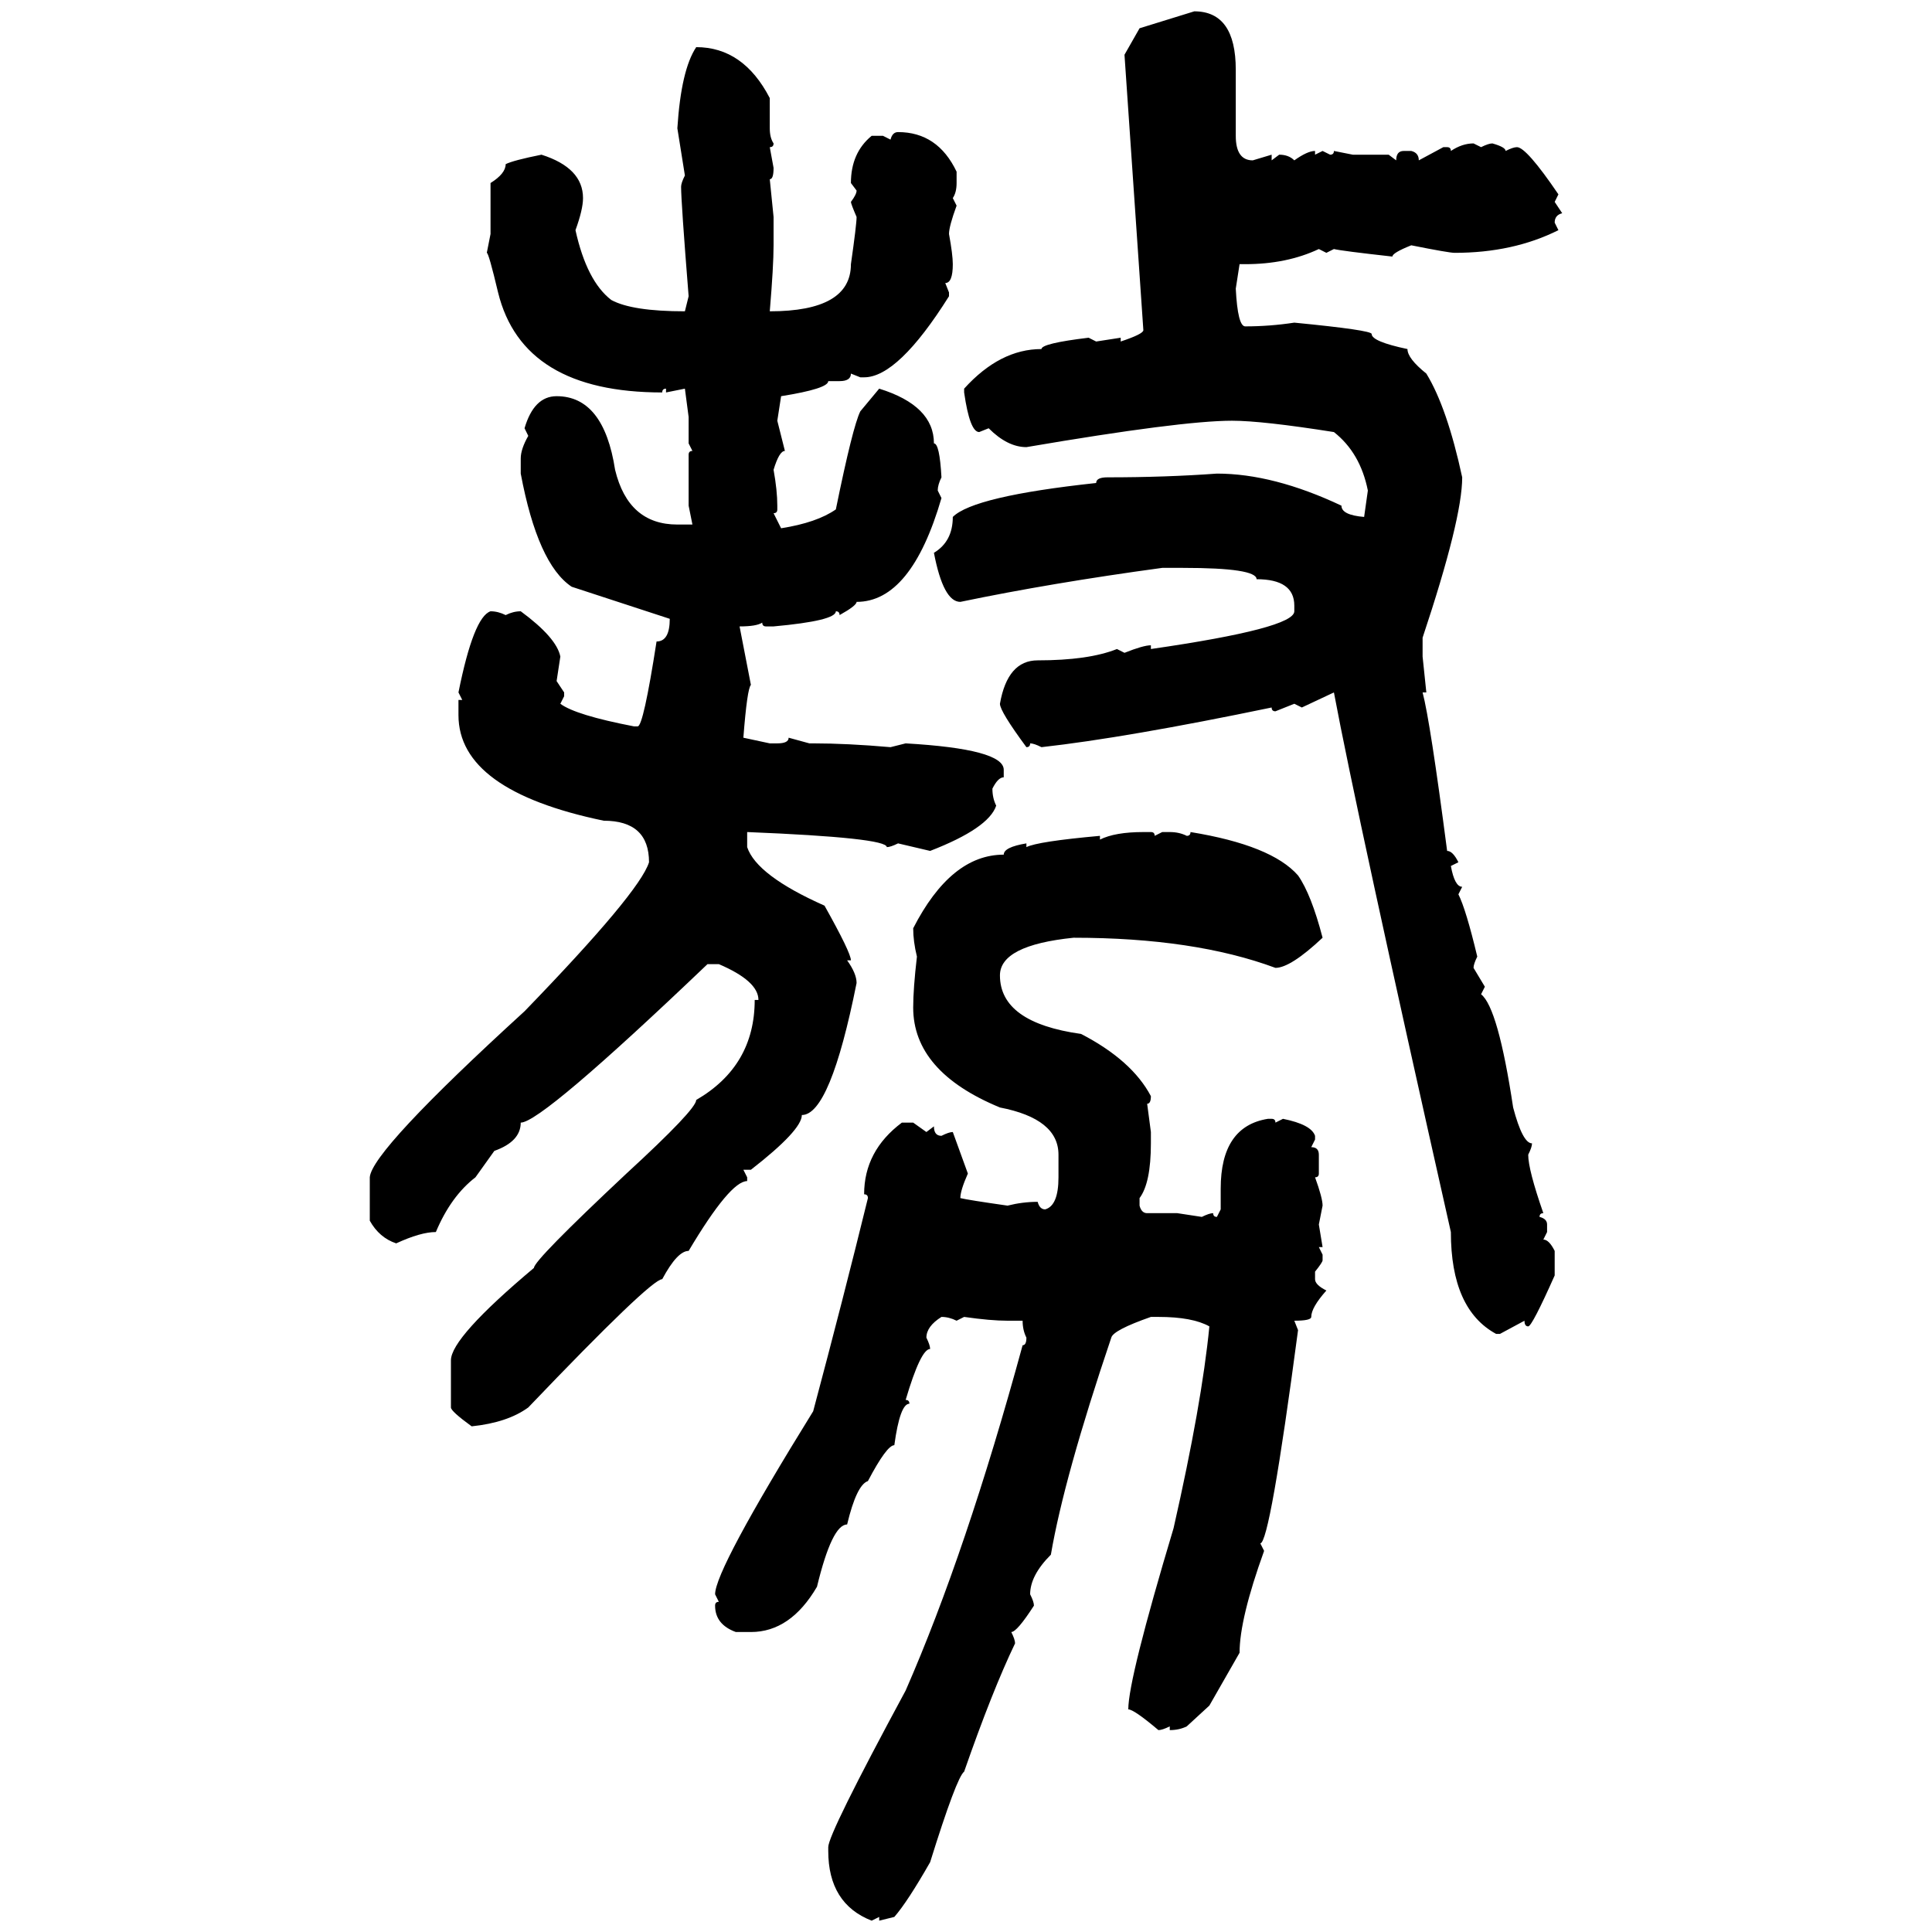 <svg xmlns="http://www.w3.org/2000/svg" xmlns:xlink="http://www.w3.org/1999/xlink" width="300" height="300"><path d="M176.95 4.39L185.45 1.76Q191.89 1.76 191.89 10.84L191.89 10.84L191.89 21.09Q191.89 24.90 194.53 24.90L194.53 24.90L197.46 24.02L197.46 24.90L198.63 24.02Q200.10 24.02 200.98 24.90L200.98 24.90Q203.03 23.44 204.20 23.44L204.20 23.44L204.20 24.02L205.37 23.44L206.54 24.02Q207.13 24.02 207.13 23.44L207.13 23.44L210.06 24.02L215.63 24.02L216.80 24.90Q216.80 23.44 217.97 23.44L217.97 23.44L219.14 23.44Q220.31 23.73 220.31 24.90L220.31 24.90L224.12 22.85L224.71 22.85Q225.29 22.85 225.29 23.44L225.29 23.44Q227.05 22.27 228.81 22.27L228.81 22.27L229.98 22.85Q231.15 22.27 231.74 22.27L231.74 22.27Q233.79 22.85 233.79 23.44L233.79 23.44Q234.96 22.85 235.55 22.85L235.55 22.85Q237.01 22.85 241.99 30.18L241.99 30.18L241.41 31.35L242.58 33.11Q241.41 33.40 241.41 34.57L241.41 34.57L241.99 35.74Q234.96 39.26 225.88 39.26L225.88 39.26Q225 39.26 219.14 38.09L219.14 38.09Q216.21 39.26 216.21 39.84L216.21 39.84Q208.30 38.96 207.13 38.67L207.13 38.67L205.96 39.26L204.79 38.67Q199.80 41.02 193.36 41.02L193.36 41.02L192.48 41.02L191.89 44.82Q192.19 50.68 193.36 50.68L193.36 50.68Q197.17 50.68 200.98 50.10L200.98 50.10Q212.99 51.27 212.99 51.86L212.99 51.86Q212.99 53.03 218.55 54.20L218.55 54.20Q218.55 55.66 221.48 58.01L221.48 58.01Q224.71 63.28 227.05 74.12L227.05 74.12Q227.05 80.57 220.90 99.02L220.90 99.02L220.90 101.95L221.48 107.52L220.90 107.52Q222.07 111.91 224.71 132.13L224.71 132.13Q225.59 132.13 226.46 133.89L226.46 133.89L225.29 134.47Q225.88 137.70 227.05 137.70L227.05 137.70L226.46 138.87Q227.64 141.21 229.39 148.54L229.39 148.54Q228.81 149.71 228.81 150.29L228.81 150.29L230.57 153.22L229.98 154.39Q232.62 156.45 234.96 171.97L234.96 171.97Q236.43 177.54 237.89 177.54L237.89 177.54Q237.89 178.13 237.30 179.30L237.30 179.30Q237.30 181.64 239.65 188.38L239.65 188.38Q239.06 188.38 239.06 188.96L239.06 188.96Q240.23 189.26 240.23 190.14L240.23 190.14L240.23 191.31L239.65 192.48Q240.53 192.48 241.41 194.24L241.41 194.24L241.41 198.05Q237.89 205.96 237.30 205.96L237.30 205.96Q236.72 205.96 236.72 205.08L236.72 205.08L232.91 207.13L232.32 207.13Q225.29 203.32 225.29 191.31L225.29 191.31Q210.64 126.27 207.13 107.52L207.13 107.52L202.15 109.86L200.98 109.28L198.05 110.45Q197.46 110.45 197.46 109.86L197.46 109.86Q174.90 114.55 161.72 116.02L161.72 116.02Q160.55 115.43 159.96 115.43L159.96 115.43Q159.96 116.02 159.38 116.02L159.38 116.02Q155.27 110.45 155.27 109.28L155.27 109.28Q156.45 102.54 161.13 102.54L161.13 102.54Q169.04 102.54 173.44 100.78L173.44 100.78L174.61 101.37Q177.54 100.20 178.71 100.20L178.71 100.20L178.71 100.78Q200.98 97.56 200.98 94.92L200.98 94.92L200.98 94.04Q200.98 89.94 195.12 89.94L195.12 89.94Q195.12 88.18 183.69 88.18L183.69 88.18L180.47 88.18Q163.18 90.53 149.12 93.46L149.12 93.46Q146.48 93.46 145.02 85.84L145.02 85.84Q147.95 84.08 147.95 80.27L147.95 80.27Q151.17 77.05 170.21 75L170.21 75Q170.21 74.12 171.97 74.12L171.97 74.12Q181.05 74.12 188.96 73.54L188.96 73.54Q197.75 73.54 208.30 78.52L208.30 78.52Q208.30 79.98 211.82 80.27L211.82 80.27L212.40 76.17Q211.23 70.31 207.13 67.09L207.13 67.09Q196.00 65.33 191.31 65.33L191.31 65.33Q183.40 65.33 159.38 69.43L159.38 69.43Q156.45 69.43 153.52 66.50L153.52 66.50L152.05 67.09Q150.59 67.09 149.71 60.94L149.71 60.94L149.71 60.35Q155.27 54.20 161.72 54.20L161.72 54.20Q161.72 53.32 169.04 52.44L169.04 52.44L170.21 53.03L174.02 52.44L174.02 53.03Q177.54 51.86 177.54 51.27L177.54 51.27L174.61 8.50L176.95 4.39ZM108.11 7.32L108.11 7.32Q115.43 7.32 119.53 15.23L119.53 15.23L119.53 19.92Q119.53 21.39 120.12 22.27L120.12 22.27Q120.12 22.85 119.53 22.85L119.53 22.85L120.12 26.07Q120.12 27.83 119.53 27.83L119.53 27.83L120.12 33.69L120.12 38.09Q120.12 41.31 119.53 48.34L119.53 48.34Q132.13 48.34 132.13 41.02L132.13 41.02Q133.01 34.86 133.01 33.69L133.01 33.69Q132.13 31.64 132.13 31.35L132.13 31.35Q133.01 30.18 133.01 29.59L133.01 29.59L132.13 28.42Q132.13 23.73 135.35 21.09L135.35 21.09L137.11 21.09L138.28 21.68Q138.57 20.51 139.45 20.51L139.45 20.51Q145.61 20.51 148.54 26.66L148.54 26.66L148.54 28.42Q148.54 29.88 147.95 30.76L147.95 30.76L148.54 31.93Q147.36 35.16 147.36 36.33L147.36 36.33Q147.95 39.55 147.95 41.02L147.95 41.02Q147.95 43.95 146.78 43.95L146.78 43.95L147.36 45.41L147.36 46.00Q139.45 58.59 134.18 58.59L134.18 58.59L133.59 58.59L132.13 58.01Q132.13 59.18 130.37 59.18L130.37 59.18L128.61 59.18Q128.61 60.35 121.29 61.52L121.29 61.52L120.70 65.33L121.88 70.02Q121.00 70.02 120.12 72.95L120.12 72.95Q120.70 76.17 120.70 78.52L120.70 78.52L120.70 79.10Q120.70 79.69 120.12 79.69L120.12 79.69L121.29 82.03Q126.86 81.15 129.79 79.10L129.79 79.10Q132.42 66.21 133.59 63.87L133.59 63.87L136.52 60.35Q145.02 62.99 145.02 68.85L145.02 68.85Q145.90 68.85 146.19 74.12L146.19 74.12Q145.61 75.29 145.61 76.17L145.61 76.17L146.19 77.34Q141.50 93.46 133.01 93.46L133.01 93.46Q133.01 94.04 130.37 95.51L130.37 95.51Q130.37 94.92 129.79 94.92L129.79 94.92Q129.79 96.39 120.12 97.27L120.12 97.27L118.95 97.27Q118.36 97.27 118.36 96.68L118.36 96.68Q117.48 97.27 114.84 97.27L114.84 97.27L116.60 106.35Q116.02 106.93 115.43 114.55L115.43 114.55L119.53 115.43L120.70 115.43Q122.46 115.43 122.46 114.55L122.46 114.55L125.68 115.43L126.27 115.43Q131.54 115.43 138.28 116.02L138.28 116.02L140.63 115.43Q155.86 116.31 155.86 119.53L155.86 119.53L155.86 120.70Q154.98 120.70 154.10 122.46L154.10 122.46Q154.10 123.93 154.69 125.10L154.69 125.10Q153.52 128.61 144.43 132.13L144.43 132.13L139.45 130.96Q138.28 131.54 137.70 131.54L137.70 131.54Q137.70 130.08 116.02 129.20L116.02 129.20L116.02 131.54Q117.48 135.94 128.03 140.63L128.03 140.63Q132.13 147.95 132.13 149.12L132.13 149.12L131.54 149.12Q133.01 151.17 133.01 152.64L133.01 152.64Q128.91 173.14 124.51 173.14L124.51 173.14Q124.51 175.49 116.60 181.64L116.60 181.64L115.43 181.64L116.02 182.81L116.02 183.40Q113.38 183.40 106.93 194.24L106.93 194.24Q105.18 194.24 102.83 198.63L102.83 198.63Q101.07 198.63 82.03 218.55L82.03 218.55Q78.81 220.90 73.24 221.48L73.24 221.48Q70.02 219.14 70.02 218.55L70.02 218.55L70.02 211.23Q70.02 207.71 82.91 196.88L82.91 196.88Q82.91 195.70 97.27 182.23L97.27 182.23Q108.11 172.27 108.11 170.80L108.11 170.80Q117.19 165.53 117.19 155.27L117.19 155.27L117.77 155.27Q117.77 152.34 111.62 149.71L111.62 149.71L109.86 149.71Q84.08 174.32 80.86 174.32L80.86 174.32Q80.86 177.25 76.76 178.71L76.76 178.71L73.83 182.81Q70.02 185.74 67.68 191.31L67.68 191.31Q65.33 191.31 61.52 193.07L61.52 193.07Q58.89 192.19 57.42 189.55L57.42 189.55L57.42 182.81Q57.71 178.71 81.45 157.03L81.45 157.03Q99.32 138.57 100.78 133.89L100.78 133.89Q100.78 127.44 93.75 127.44L93.75 127.44Q71.19 122.75 71.19 111.04L71.19 111.04L71.19 108.69L71.78 108.69L71.19 107.52Q73.54 95.80 76.17 94.92L76.17 94.92Q77.34 94.92 78.52 95.51L78.52 95.51Q79.69 94.92 80.86 94.92L80.86 94.92Q86.43 99.02 87.01 101.95L87.01 101.95L86.43 105.76L87.60 107.52L87.60 108.11L87.01 109.28Q89.36 111.04 98.44 112.79L98.44 112.79L99.02 112.79Q99.90 112.79 101.95 99.61L101.95 99.61Q104.00 99.61 104.00 96.09L104.00 96.09L88.77 91.11Q83.50 87.60 80.86 73.54L80.86 73.54L80.86 71.19Q80.86 69.73 82.03 67.68L82.03 67.68L81.45 66.50Q82.91 61.52 86.43 61.52L86.43 61.52Q93.75 61.52 95.51 72.95L95.51 72.95Q97.56 81.45 105.18 81.45L105.18 81.45L107.52 81.45L106.93 78.52L106.93 70.61Q106.93 70.02 107.52 70.02L107.52 70.02L106.93 68.85L106.93 64.75L106.35 60.35L103.42 60.94L103.42 60.35Q102.83 60.35 102.83 60.94L102.83 60.94Q81.15 60.94 77.34 45.41L77.34 45.41Q75.88 39.26 75.59 39.26L75.59 39.26L76.17 36.33L76.17 28.42Q78.52 26.95 78.52 25.49L78.52 25.49Q79.69 24.90 84.08 24.02L84.08 24.02Q90.53 26.07 90.53 30.76L90.53 30.76Q90.53 32.52 89.36 35.74L89.36 35.74Q91.11 43.65 94.92 46.58L94.92 46.58Q98.14 48.34 106.35 48.34L106.35 48.34L106.93 46.00Q105.76 31.35 105.76 29.00L105.76 29.00Q105.76 28.42 106.35 27.25L106.35 27.25Q105.47 21.68 105.18 19.92L105.18 19.92Q105.76 10.84 108.11 7.32ZM177.54 129.20L177.54 129.20L178.71 129.20Q179.30 129.20 179.30 129.79L179.30 129.79L180.47 129.20L181.64 129.20Q183.11 129.20 184.28 129.79L184.28 129.79Q184.86 129.79 184.86 129.20L184.86 129.20Q197.46 131.25 201.56 135.94L201.56 135.94Q203.61 138.87 205.37 145.61L205.37 145.61Q200.39 150.29 198.05 150.29L198.05 150.29Q185.45 145.61 166.70 145.61L166.70 145.61Q155.27 146.78 155.27 151.46L155.27 151.46Q155.27 158.79 167.87 160.55L167.87 160.55Q175.78 164.65 178.71 170.21L178.71 170.21Q178.71 171.39 178.13 171.39L178.13 171.39L178.71 175.78L178.71 177.54Q178.71 183.69 176.95 186.04L176.95 186.04L176.95 187.21Q177.25 188.38 178.13 188.38L178.13 188.38L182.81 188.38L186.62 188.96Q187.79 188.38 188.38 188.38L188.38 188.38Q188.38 188.96 188.96 188.96L188.96 188.96L189.55 187.79L189.55 184.57Q189.55 174.90 196.88 173.73L196.88 173.73L197.46 173.73Q198.05 173.73 198.05 174.32L198.05 174.32L199.22 173.73Q203.61 174.61 204.20 176.37L204.20 176.37L204.20 176.95L203.61 178.13Q204.79 178.13 204.79 179.30L204.79 179.30L204.79 182.23Q204.79 182.81 204.20 182.81L204.20 182.81Q205.37 186.04 205.37 187.21L205.37 187.21L204.79 190.14L205.37 193.65L204.79 193.65L205.37 194.82L205.37 195.70Q205.37 196.00 204.20 197.46L204.20 197.46L204.20 198.63Q204.20 199.51 205.96 200.39L205.96 200.39Q203.61 203.03 203.61 204.49L203.61 204.49Q203.61 205.08 200.98 205.08L200.98 205.08L201.56 206.54Q197.17 239.65 195.70 239.65L195.70 239.65L196.29 240.82Q192.48 251.37 192.48 256.64L192.48 256.64L187.79 264.84L184.28 268.07Q183.11 268.65 181.64 268.65L181.64 268.65L181.64 268.07Q180.47 268.65 179.88 268.65L179.88 268.65Q176.07 265.43 175.20 265.43L175.20 265.43Q175.20 260.74 182.23 237.30L182.23 237.30Q186.62 217.97 187.79 205.96L187.79 205.96Q185.16 204.49 179.88 204.49L179.88 204.49L178.71 204.49Q172.85 206.54 172.56 207.71L172.56 207.71Q165.23 229.39 163.18 241.41L163.18 241.41Q159.96 244.63 159.96 247.56L159.96 247.56Q160.55 248.73 160.55 249.32L160.55 249.32Q157.91 253.42 157.03 253.42L157.03 253.42Q157.62 254.59 157.62 255.18L157.62 255.18Q154.10 262.50 149.71 275.10L149.71 275.10Q148.54 275.98 144.43 289.16L144.43 289.16Q140.92 295.31 138.87 297.66L138.87 297.66L136.52 298.24L136.52 297.66L135.35 298.24Q128.61 295.61 128.61 287.40L128.61 287.40L128.61 286.82Q128.61 284.77 140.63 262.50L140.63 262.50Q150 241.11 158.79 208.89L158.79 208.89Q159.38 208.89 159.38 207.71L159.38 207.71Q158.79 206.54 158.79 205.08L158.79 205.08L156.45 205.08Q153.81 205.08 149.71 204.49L149.71 204.49L148.54 205.08Q147.36 204.49 146.19 204.49L146.19 204.49Q143.85 205.96 143.85 207.71L143.85 207.71Q144.43 208.89 144.43 209.47L144.43 209.47Q142.97 209.47 140.63 217.38L140.63 217.38Q141.21 217.38 141.21 217.97L141.21 217.97Q139.75 217.97 138.87 224.41L138.87 224.41Q137.70 224.41 134.77 229.98L134.77 229.98Q133.01 230.57 131.54 236.72L131.54 236.72Q129.20 236.72 126.86 246.39L126.86 246.39Q122.75 253.42 116.60 253.42L116.60 253.42L114.26 253.42Q111.04 252.25 111.04 249.32L111.04 249.32Q111.04 248.73 111.62 248.73L111.62 248.73L111.04 247.56Q111.04 243.75 126.27 219.14L126.27 219.14Q130.96 201.56 134.77 186.04L134.77 186.04Q134.77 185.45 134.18 185.45L134.18 185.45Q134.18 178.71 140.04 174.32L140.04 174.32L141.80 174.32L143.85 175.78L145.02 174.90Q145.02 176.37 146.19 176.37L146.19 176.37Q147.36 175.78 147.95 175.78L147.95 175.78L150.29 182.23Q149.12 184.86 149.12 186.04L149.12 186.04Q150.29 186.33 156.45 187.21L156.45 187.21Q158.79 186.62 161.13 186.62L161.13 186.62Q161.43 187.79 162.30 187.79L162.30 187.79Q164.36 187.21 164.36 182.81L164.36 182.81L164.36 179.30Q164.36 173.73 155.27 171.97L155.27 171.97Q141.80 166.41 141.80 156.45L141.80 156.45Q141.80 153.52 142.38 148.54L142.38 148.54Q141.80 146.19 141.80 144.14L141.80 144.14Q147.66 132.71 155.86 132.71L155.86 132.71Q155.86 131.54 159.38 130.96L159.38 130.96L159.38 131.54Q161.13 130.66 170.80 129.79L170.80 129.79L170.80 130.37Q173.14 129.20 177.54 129.20Z"/></svg>